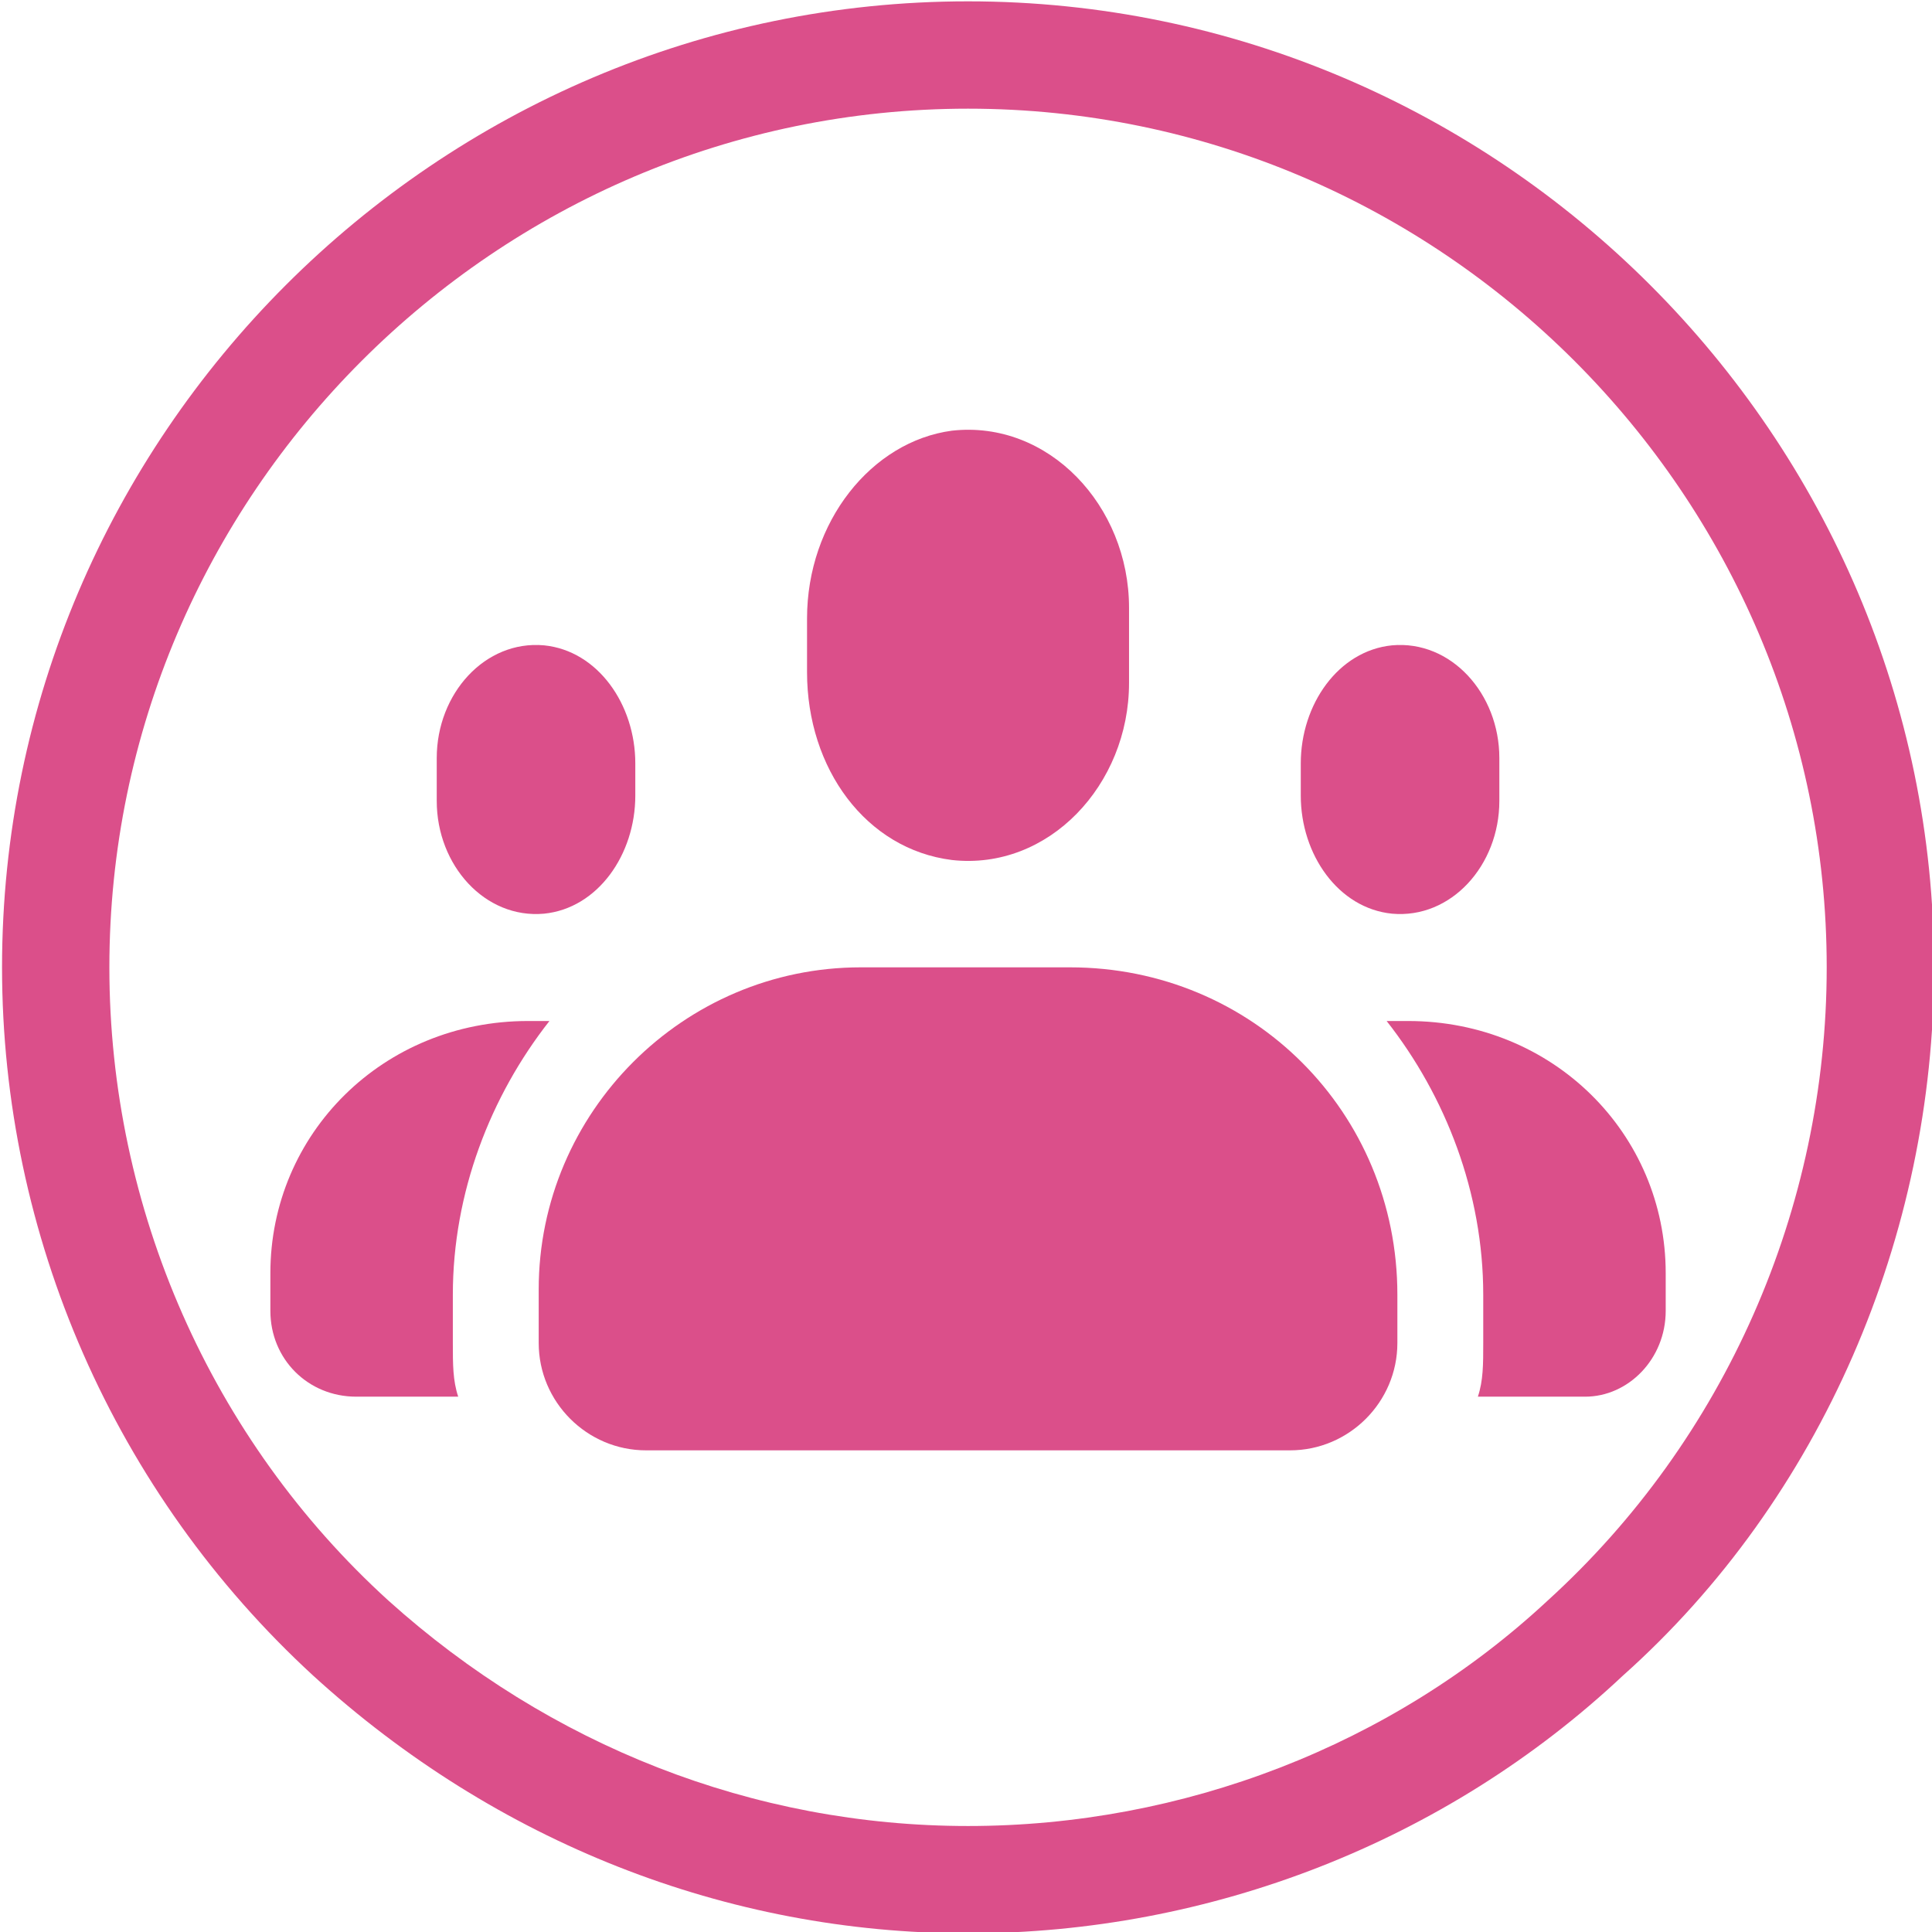 <?xml version="1.0" encoding="UTF-8" standalone="no"?><svg xmlns="http://www.w3.org/2000/svg" xmlns:xlink="http://www.w3.org/1999/xlink" fill="none" height="36" preserveAspectRatio="xMidYMid meet" style="fill: none" version="1" viewBox="0.5 0.7 36.0 36.0" width="36" zoomAndPan="magnify"><g id="change1_1"><path d="M18.538 36.725C14.038 36.725 9.738 35.025 6.338 31.925C2.638 28.525 0.538 23.725 0.538 18.725C0.538 8.825 8.638 0.725 18.538 0.725C28.438 0.725 36.538 8.825 36.538 18.725C36.538 23.725 34.438 28.625 30.738 31.925C27.438 35.025 23.038 36.725 18.538 36.725ZM18.538 2.725C9.738 2.725 2.538 9.925 2.538 18.725C2.538 23.225 4.438 27.525 7.738 30.525C10.738 33.225 14.538 34.725 18.538 34.725C22.538 34.725 26.438 33.225 29.338 30.525C32.638 27.525 34.538 23.225 34.538 18.725C34.538 9.925 27.338 2.725 18.538 2.725Z" fill="#db4f8a"/></g><g id="change1_2"><path d="M20.438 18.725H16.538C13.238 18.725 10.538 21.425 10.538 24.725V25.725C10.538 26.825 11.438 27.725 12.538 27.725H24.538C25.638 27.725 26.538 26.825 26.538 25.725V24.825C26.538 21.425 23.838 18.725 20.438 18.725Z" fill="#db4f8a"/></g><g id="change1_3"><path d="M31.538 24.425V25.125C31.538 26.025 30.838 26.725 30.038 26.725H28.038C28.138 26.425 28.138 26.125 28.138 25.725V24.825C28.138 22.925 27.438 21.125 26.338 19.725H26.738C29.438 19.725 31.538 21.825 31.538 24.425Z" fill="#db4f8a"/></g><g id="change1_4"><path d="M21.538 13.425C21.538 15.325 20.038 16.925 18.238 16.725C16.638 16.525 15.538 15.025 15.538 13.225V12.225C15.538 10.425 16.738 8.925 18.238 8.725C20.038 8.525 21.538 10.125 21.538 12.025V13.425Z" fill="#db4f8a"/></g><g id="change1_5"><path d="M28.438 15.625C28.438 16.825 27.538 17.825 26.438 17.725C25.438 17.625 24.738 16.625 24.738 15.525V14.925C24.738 13.825 25.438 12.825 26.438 12.725C27.538 12.625 28.438 13.625 28.438 14.825V15.625Z" fill="#db4f8a"/></g><g id="change1_6"><path d="M5.538 24.425V25.125C5.538 26.025 6.238 26.725 7.138 26.725H9.038C8.938 26.425 8.938 26.125 8.938 25.725V24.825C8.938 22.925 9.638 21.125 10.738 19.725H10.338C7.638 19.725 5.538 21.825 5.538 24.425Z" fill="#db4f8a"/></g><g id="change1_7"><path d="M8.638 15.625C8.638 16.825 9.538 17.825 10.638 17.725C11.638 17.625 12.338 16.625 12.338 15.525V14.925C12.338 13.825 11.638 12.825 10.638 12.725C9.538 12.625 8.638 13.625 8.638 14.825V15.625Z" fill="#db4f8a"/></g></svg>